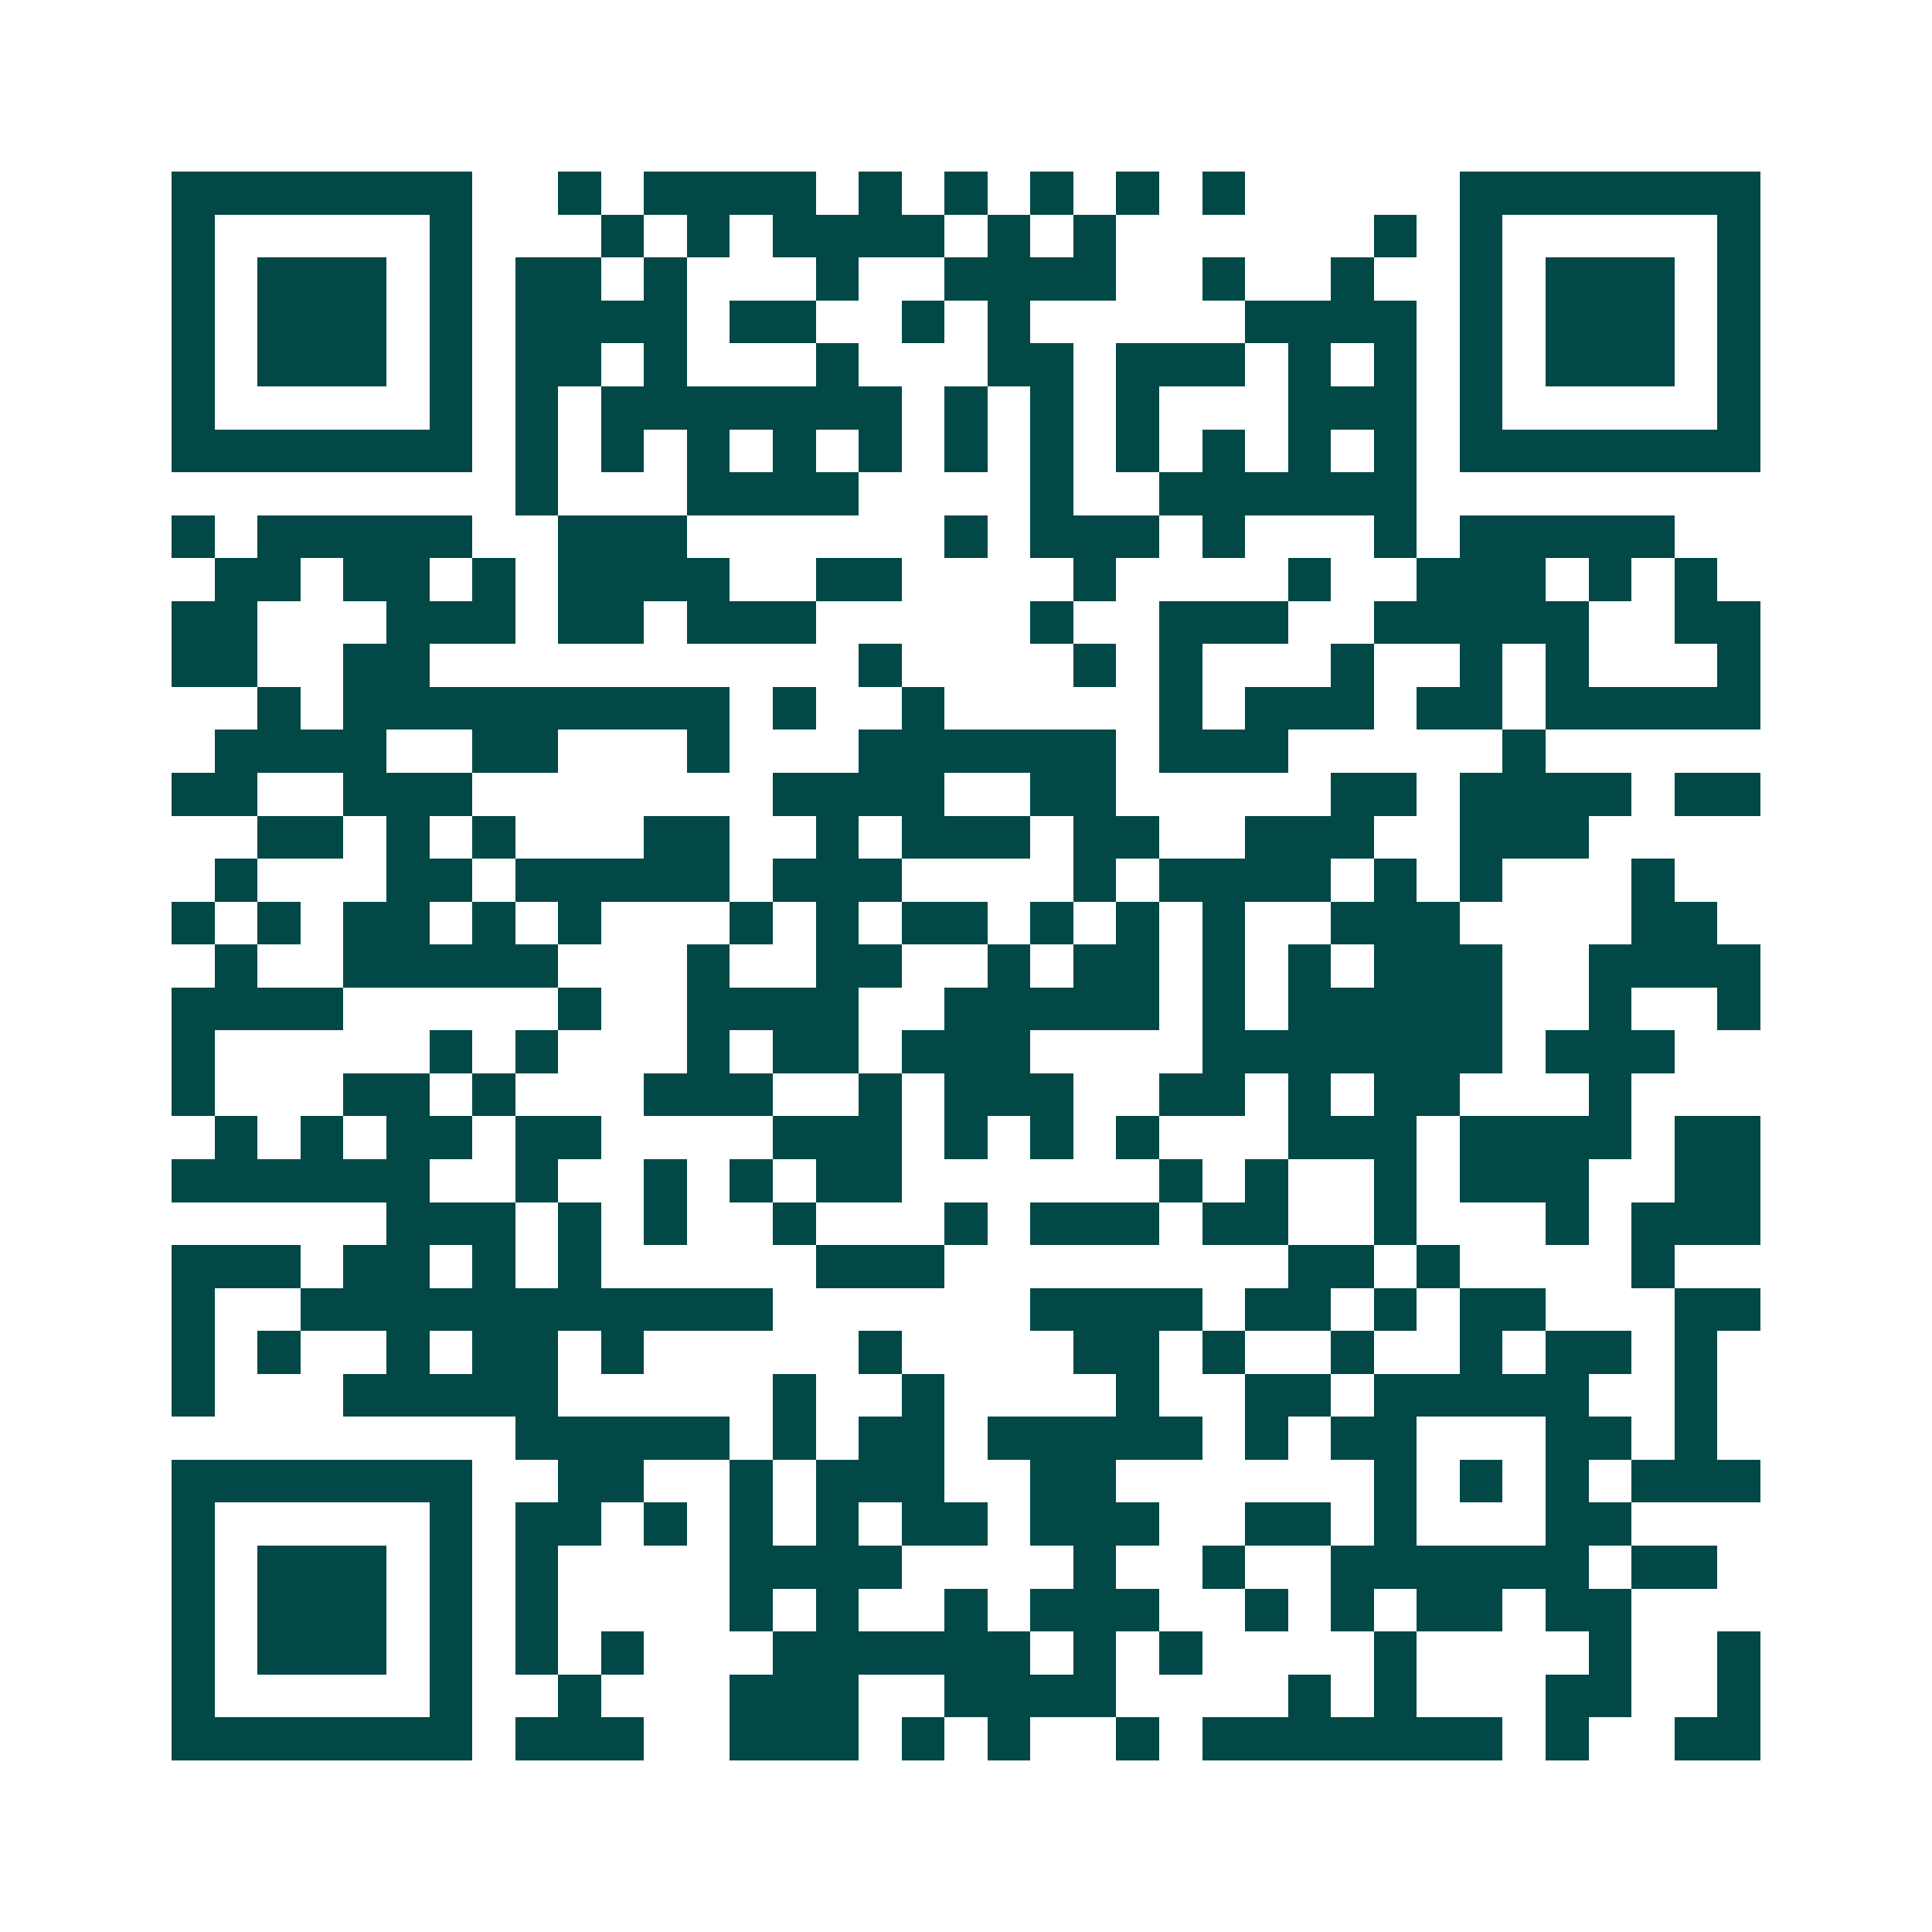 <svg xmlns="http://www.w3.org/2000/svg" width="200" height="200" viewBox="0 0 45 45" shape-rendering="crispEdges"><path fill="#ffffff" d="M0 0h45v45H0z"/><path stroke="#014847" d="M4 4.5h7m2 0h1m1 0h4m1 0h1m1 0h1m1 0h1m1 0h1m1 0h1m5 0h7M4 5.5h1m5 0h1m3 0h1m1 0h1m1 0h4m1 0h1m1 0h1m6 0h1m1 0h1m5 0h1M4 6.5h1m1 0h3m1 0h1m1 0h2m1 0h1m3 0h1m2 0h4m2 0h1m2 0h1m2 0h1m1 0h3m1 0h1M4 7.5h1m1 0h3m1 0h1m1 0h4m1 0h2m2 0h1m1 0h1m5 0h4m1 0h1m1 0h3m1 0h1M4 8.5h1m1 0h3m1 0h1m1 0h2m1 0h1m3 0h1m3 0h2m1 0h3m1 0h1m1 0h1m1 0h1m1 0h3m1 0h1M4 9.5h1m5 0h1m1 0h1m1 0h7m1 0h1m1 0h1m1 0h1m3 0h3m1 0h1m5 0h1M4 10.5h7m1 0h1m1 0h1m1 0h1m1 0h1m1 0h1m1 0h1m1 0h1m1 0h1m1 0h1m1 0h1m1 0h1m1 0h7M12 11.5h1m3 0h4m4 0h1m2 0h6M4 12.5h1m1 0h5m2 0h3m6 0h1m1 0h3m1 0h1m3 0h1m1 0h5M5 13.5h2m1 0h2m1 0h1m1 0h4m2 0h2m4 0h1m4 0h1m2 0h3m1 0h1m1 0h1M4 14.5h2m3 0h3m1 0h2m1 0h3m5 0h1m2 0h3m2 0h5m2 0h2M4 15.5h2m2 0h2m10 0h1m4 0h1m1 0h1m3 0h1m2 0h1m1 0h1m3 0h1M6 16.5h1m1 0h9m1 0h1m2 0h1m5 0h1m1 0h3m1 0h2m1 0h5M5 17.5h4m2 0h2m3 0h1m3 0h6m1 0h3m5 0h1M4 18.5h2m2 0h3m7 0h4m2 0h2m5 0h2m1 0h4m1 0h2M6 19.5h2m1 0h1m1 0h1m3 0h2m2 0h1m1 0h3m1 0h2m2 0h3m2 0h3M5 20.5h1m3 0h2m1 0h5m1 0h3m4 0h1m1 0h4m1 0h1m1 0h1m3 0h1M4 21.5h1m1 0h1m1 0h2m1 0h1m1 0h1m3 0h1m1 0h1m1 0h2m1 0h1m1 0h1m1 0h1m2 0h3m4 0h2M5 22.5h1m2 0h5m3 0h1m2 0h2m2 0h1m1 0h2m1 0h1m1 0h1m1 0h3m2 0h4M4 23.5h4m5 0h1m2 0h4m2 0h5m1 0h1m1 0h5m2 0h1m2 0h1M4 24.5h1m5 0h1m1 0h1m3 0h1m1 0h2m1 0h3m4 0h7m1 0h3M4 25.5h1m3 0h2m1 0h1m3 0h3m2 0h1m1 0h3m2 0h2m1 0h1m1 0h2m3 0h1M5 26.5h1m1 0h1m1 0h2m1 0h2m4 0h3m1 0h1m1 0h1m1 0h1m3 0h3m1 0h4m1 0h2M4 27.5h6m2 0h1m2 0h1m1 0h1m1 0h2m6 0h1m1 0h1m2 0h1m1 0h3m2 0h2M9 28.5h3m1 0h1m1 0h1m2 0h1m3 0h1m1 0h3m1 0h2m2 0h1m3 0h1m1 0h3M4 29.5h3m1 0h2m1 0h1m1 0h1m5 0h3m8 0h2m1 0h1m4 0h1M4 30.5h1m2 0h11m6 0h4m1 0h2m1 0h1m1 0h2m3 0h2M4 31.5h1m1 0h1m2 0h1m1 0h2m1 0h1m5 0h1m4 0h2m1 0h1m2 0h1m2 0h1m1 0h2m1 0h1M4 32.5h1m3 0h5m5 0h1m2 0h1m4 0h1m2 0h2m1 0h5m2 0h1M12 33.5h5m1 0h1m1 0h2m1 0h5m1 0h1m1 0h2m3 0h2m1 0h1M4 34.5h7m2 0h2m2 0h1m1 0h3m2 0h2m6 0h1m1 0h1m1 0h1m1 0h3M4 35.5h1m5 0h1m1 0h2m1 0h1m1 0h1m1 0h1m1 0h2m1 0h3m2 0h2m1 0h1m3 0h2M4 36.5h1m1 0h3m1 0h1m1 0h1m4 0h4m4 0h1m2 0h1m2 0h6m1 0h2M4 37.5h1m1 0h3m1 0h1m1 0h1m4 0h1m1 0h1m2 0h1m1 0h3m2 0h1m1 0h1m1 0h2m1 0h2M4 38.5h1m1 0h3m1 0h1m1 0h1m1 0h1m3 0h6m1 0h1m1 0h1m4 0h1m4 0h1m2 0h1M4 39.5h1m5 0h1m2 0h1m3 0h3m2 0h4m4 0h1m1 0h1m3 0h2m2 0h1M4 40.5h7m1 0h3m2 0h3m1 0h1m1 0h1m2 0h1m1 0h7m1 0h1m2 0h2"/></svg>
